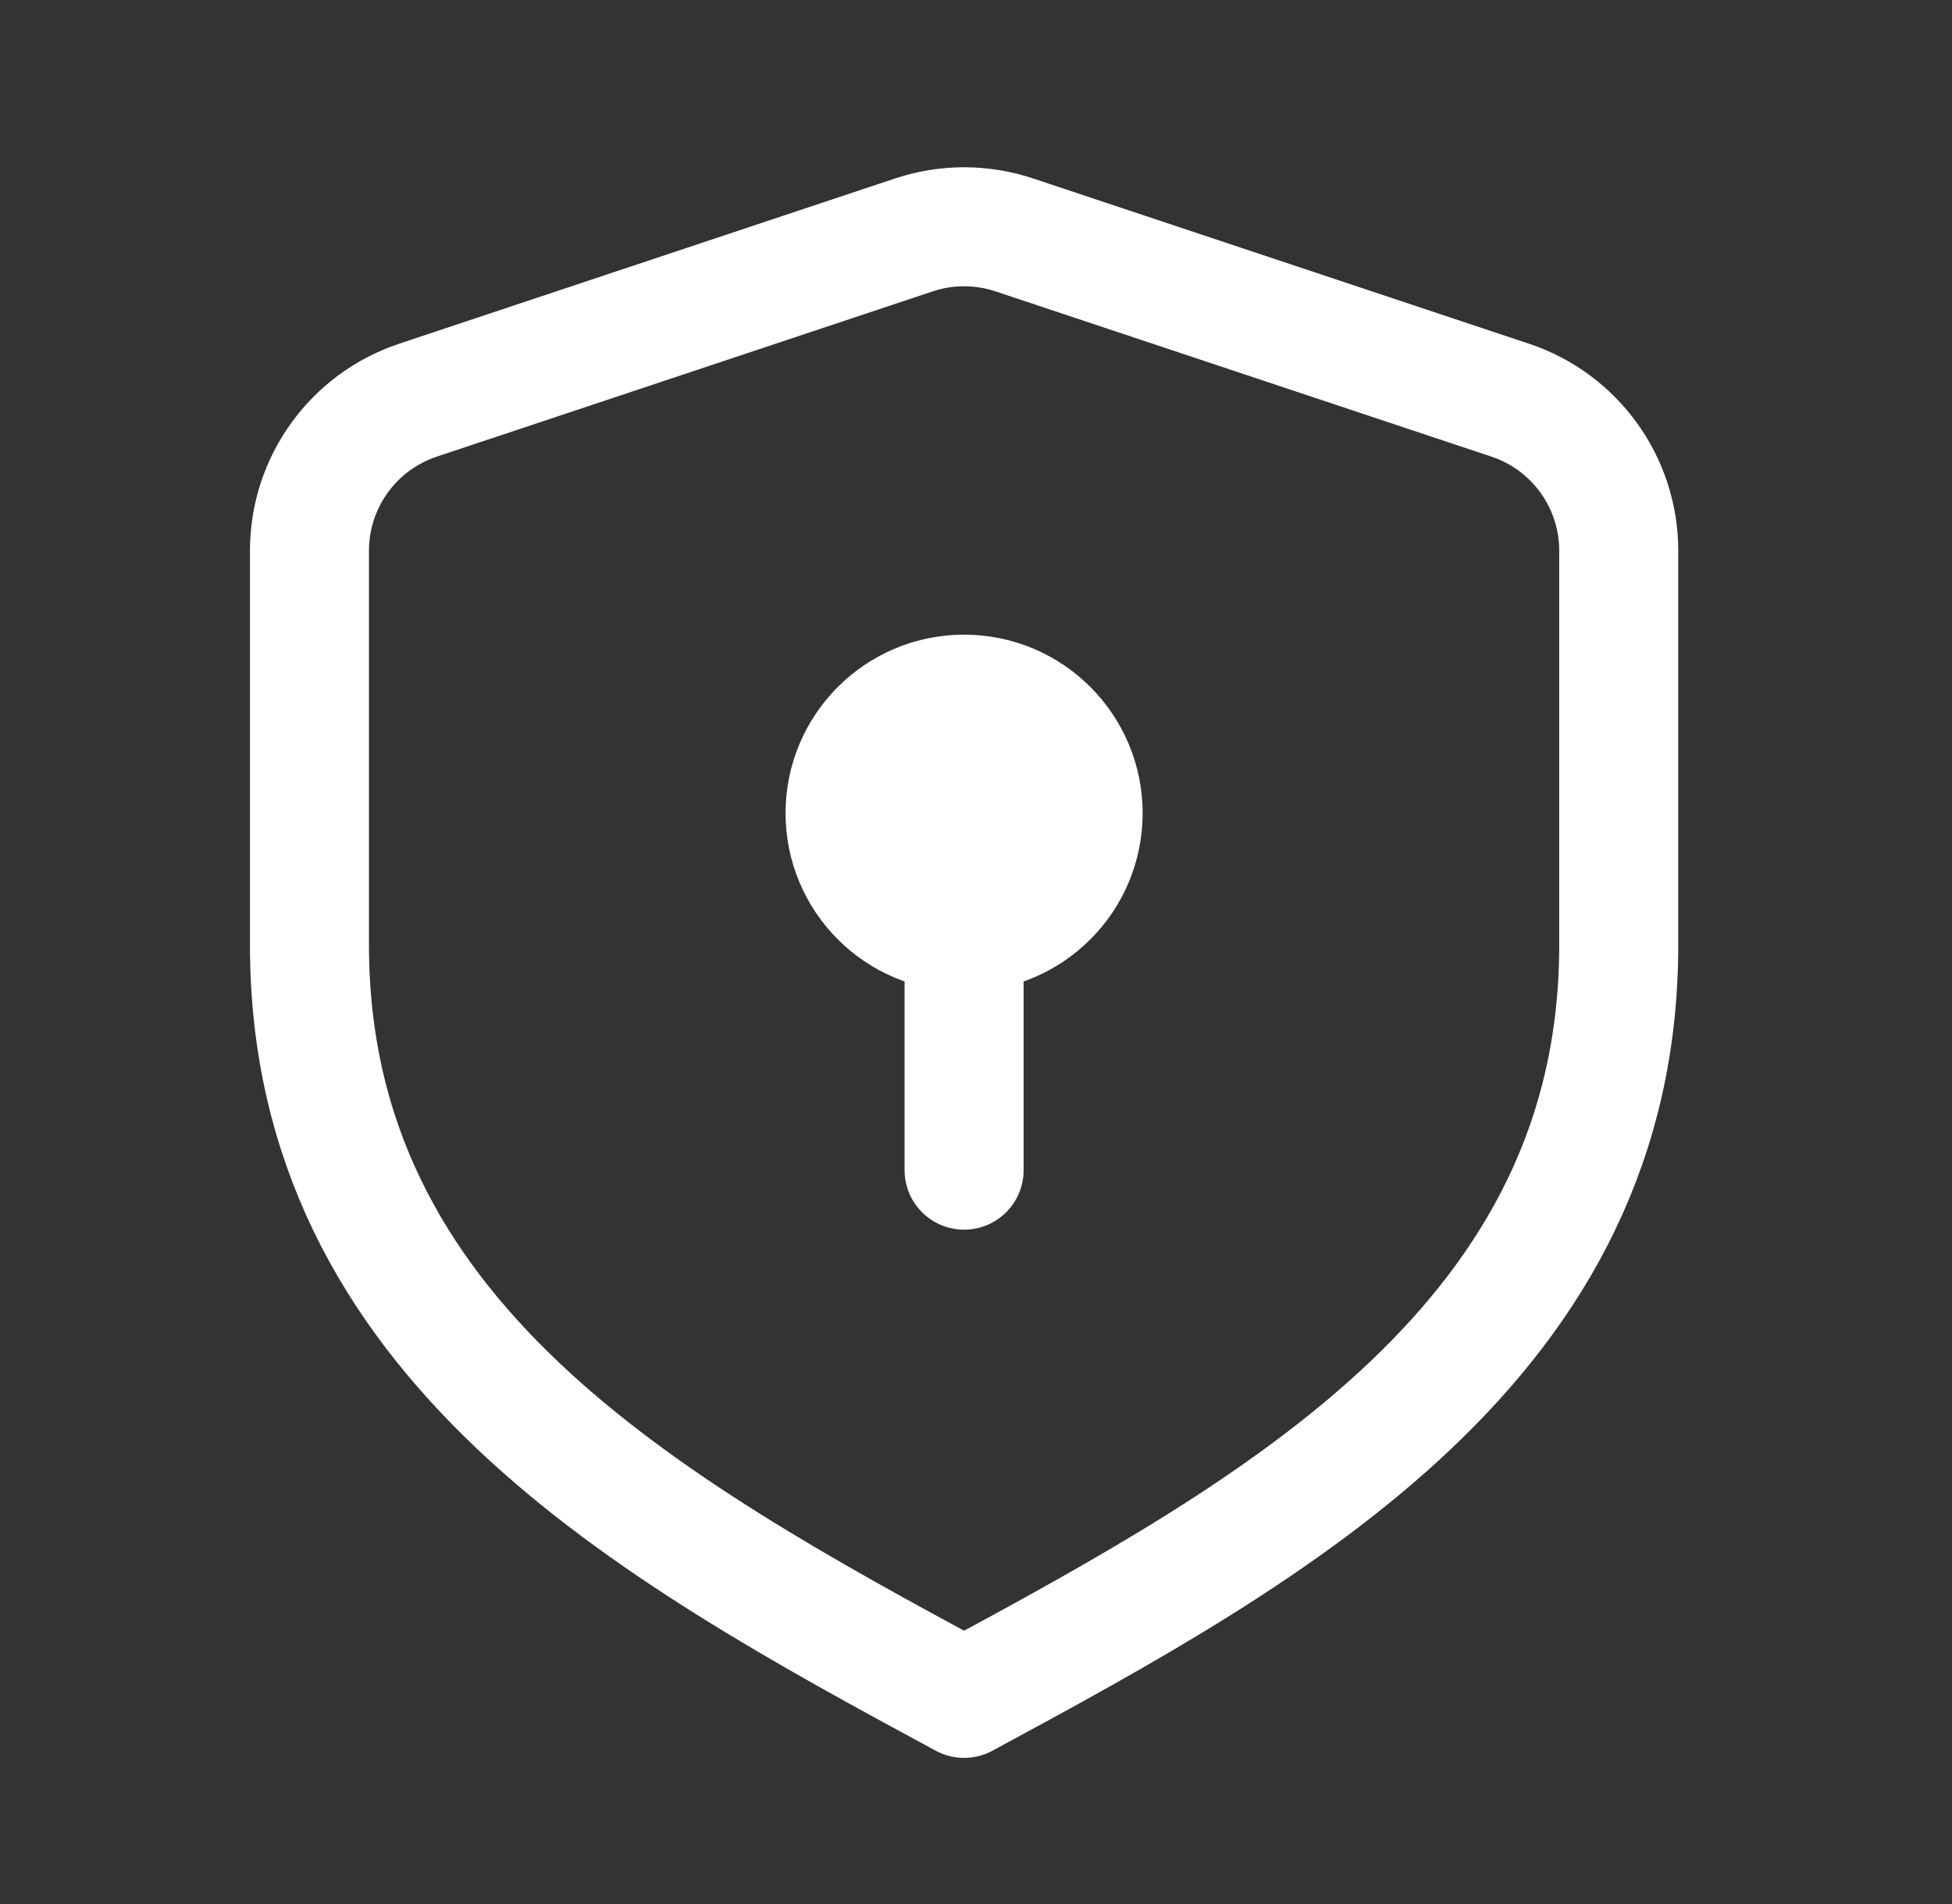 <svg width="41" height="40" viewBox="0 0 41 40" fill="none" xmlns="http://www.w3.org/2000/svg">
<rect x="0" y="0" width="41" height="40" fill="#333333" stroke="none"/>
<g id="Frame">
<path id="Vector" d="M20.25 14.583C18.869 14.583 17.75 15.703 17.75 17.083C17.75 18.464 18.869 19.583 20.25 19.583C21.631 19.583 22.75 18.464 22.75 17.083C22.75 15.703 21.631 14.583 20.25 14.583ZM20.25 14.583V24.583M34 19.854V11.569C34 10.134 33.082 8.861 31.721 8.407L21.304 4.935C20.62 4.707 19.88 4.707 19.196 4.935L8.779 8.407C7.418 8.861 6.5 10.134 6.5 11.569V19.854C6.5 28.141 13.583 32.083 20.25 35.68C26.917 32.083 34 28.141 34 19.854Z" stroke="white" stroke-width="2.5" stroke-linecap="round" stroke-linejoin="round"/>
</g>
</svg>
